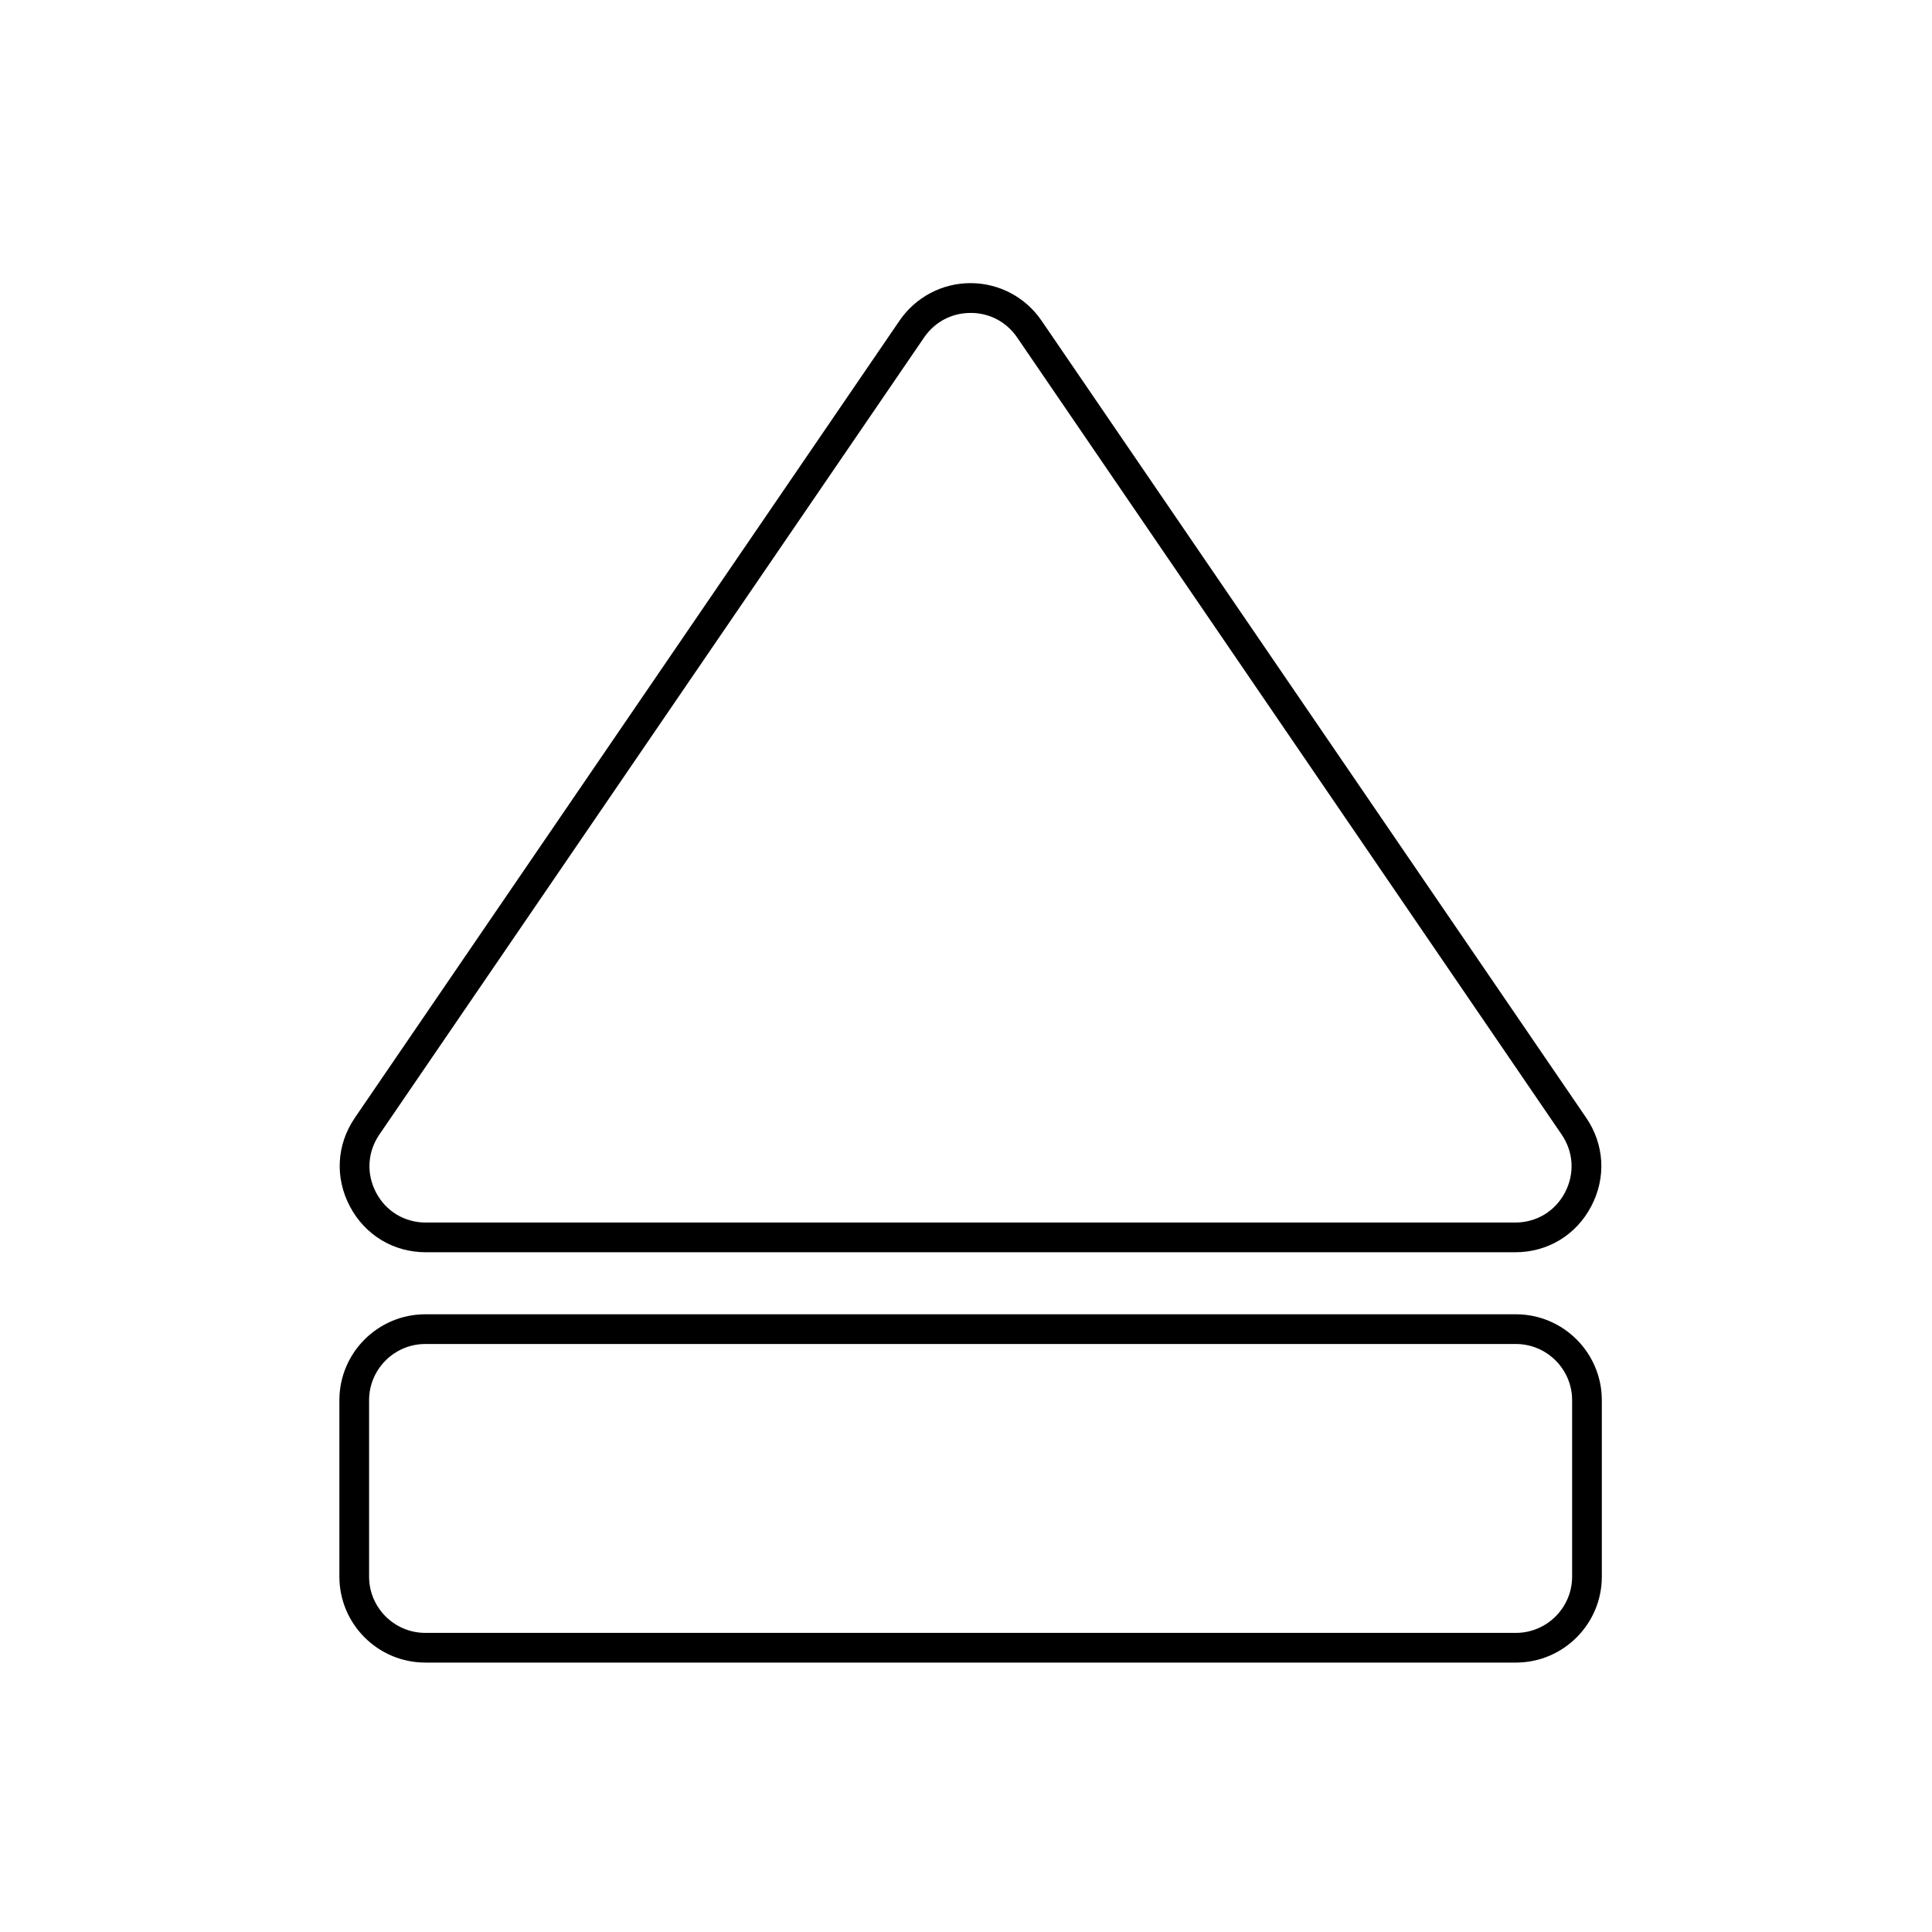 <?xml version="1.0" encoding="UTF-8"?>
<!-- Uploaded to: ICON Repo, www.iconrepo.com, Generator: ICON Repo Mixer Tools -->
<svg fill="#000000" width="800px" height="800px" version="1.1" viewBox="144 144 512 512" xmlns="http://www.w3.org/2000/svg">
 <g>
  <path d="m545.55 475.86h-288.68c-8.602 0-16.137-4.547-20.152-12.164-4.016-7.617-3.523-16.395 1.34-23.496l144.33-211.23c4.25-6.219 11.277-9.938 18.812-9.938 7.539 0 14.562 3.719 18.812 9.938l144.33 211.23c4.859 7.106 5.352 15.883 1.34 23.496-4.012 7.621-11.531 12.164-20.133 12.164zm-144.33-248.93c-5 0-9.484 2.363-12.32 6.496l-144.35 211.22c-3.188 4.644-3.504 10.41-0.887 15.391 2.617 4.981 7.559 7.949 13.188 7.949h288.69c5.629 0 10.566-2.973 13.188-7.949 2.617-4.981 2.301-10.727-0.887-15.391l-144.3-211.23c-2.836-4.133-7.32-6.492-12.32-6.492z"/>
  <path d="m545.73 584.6h-289.02c-12.555 0-22.77-10.215-22.77-22.77v-46.762c0-12.555 10.215-22.77 22.77-22.77h289.02c12.555 0 22.77 10.215 22.77 22.77v46.762c0.004 12.555-10.211 22.77-22.766 22.77zm-289.02-84.426c-8.207 0-14.898 6.691-14.898 14.898v46.762c0 8.207 6.691 14.898 14.898 14.898h289.02c8.207 0 14.898-6.691 14.898-14.898v-46.762c0-8.207-6.691-14.898-14.898-14.898z"/>
 </g>
</svg>